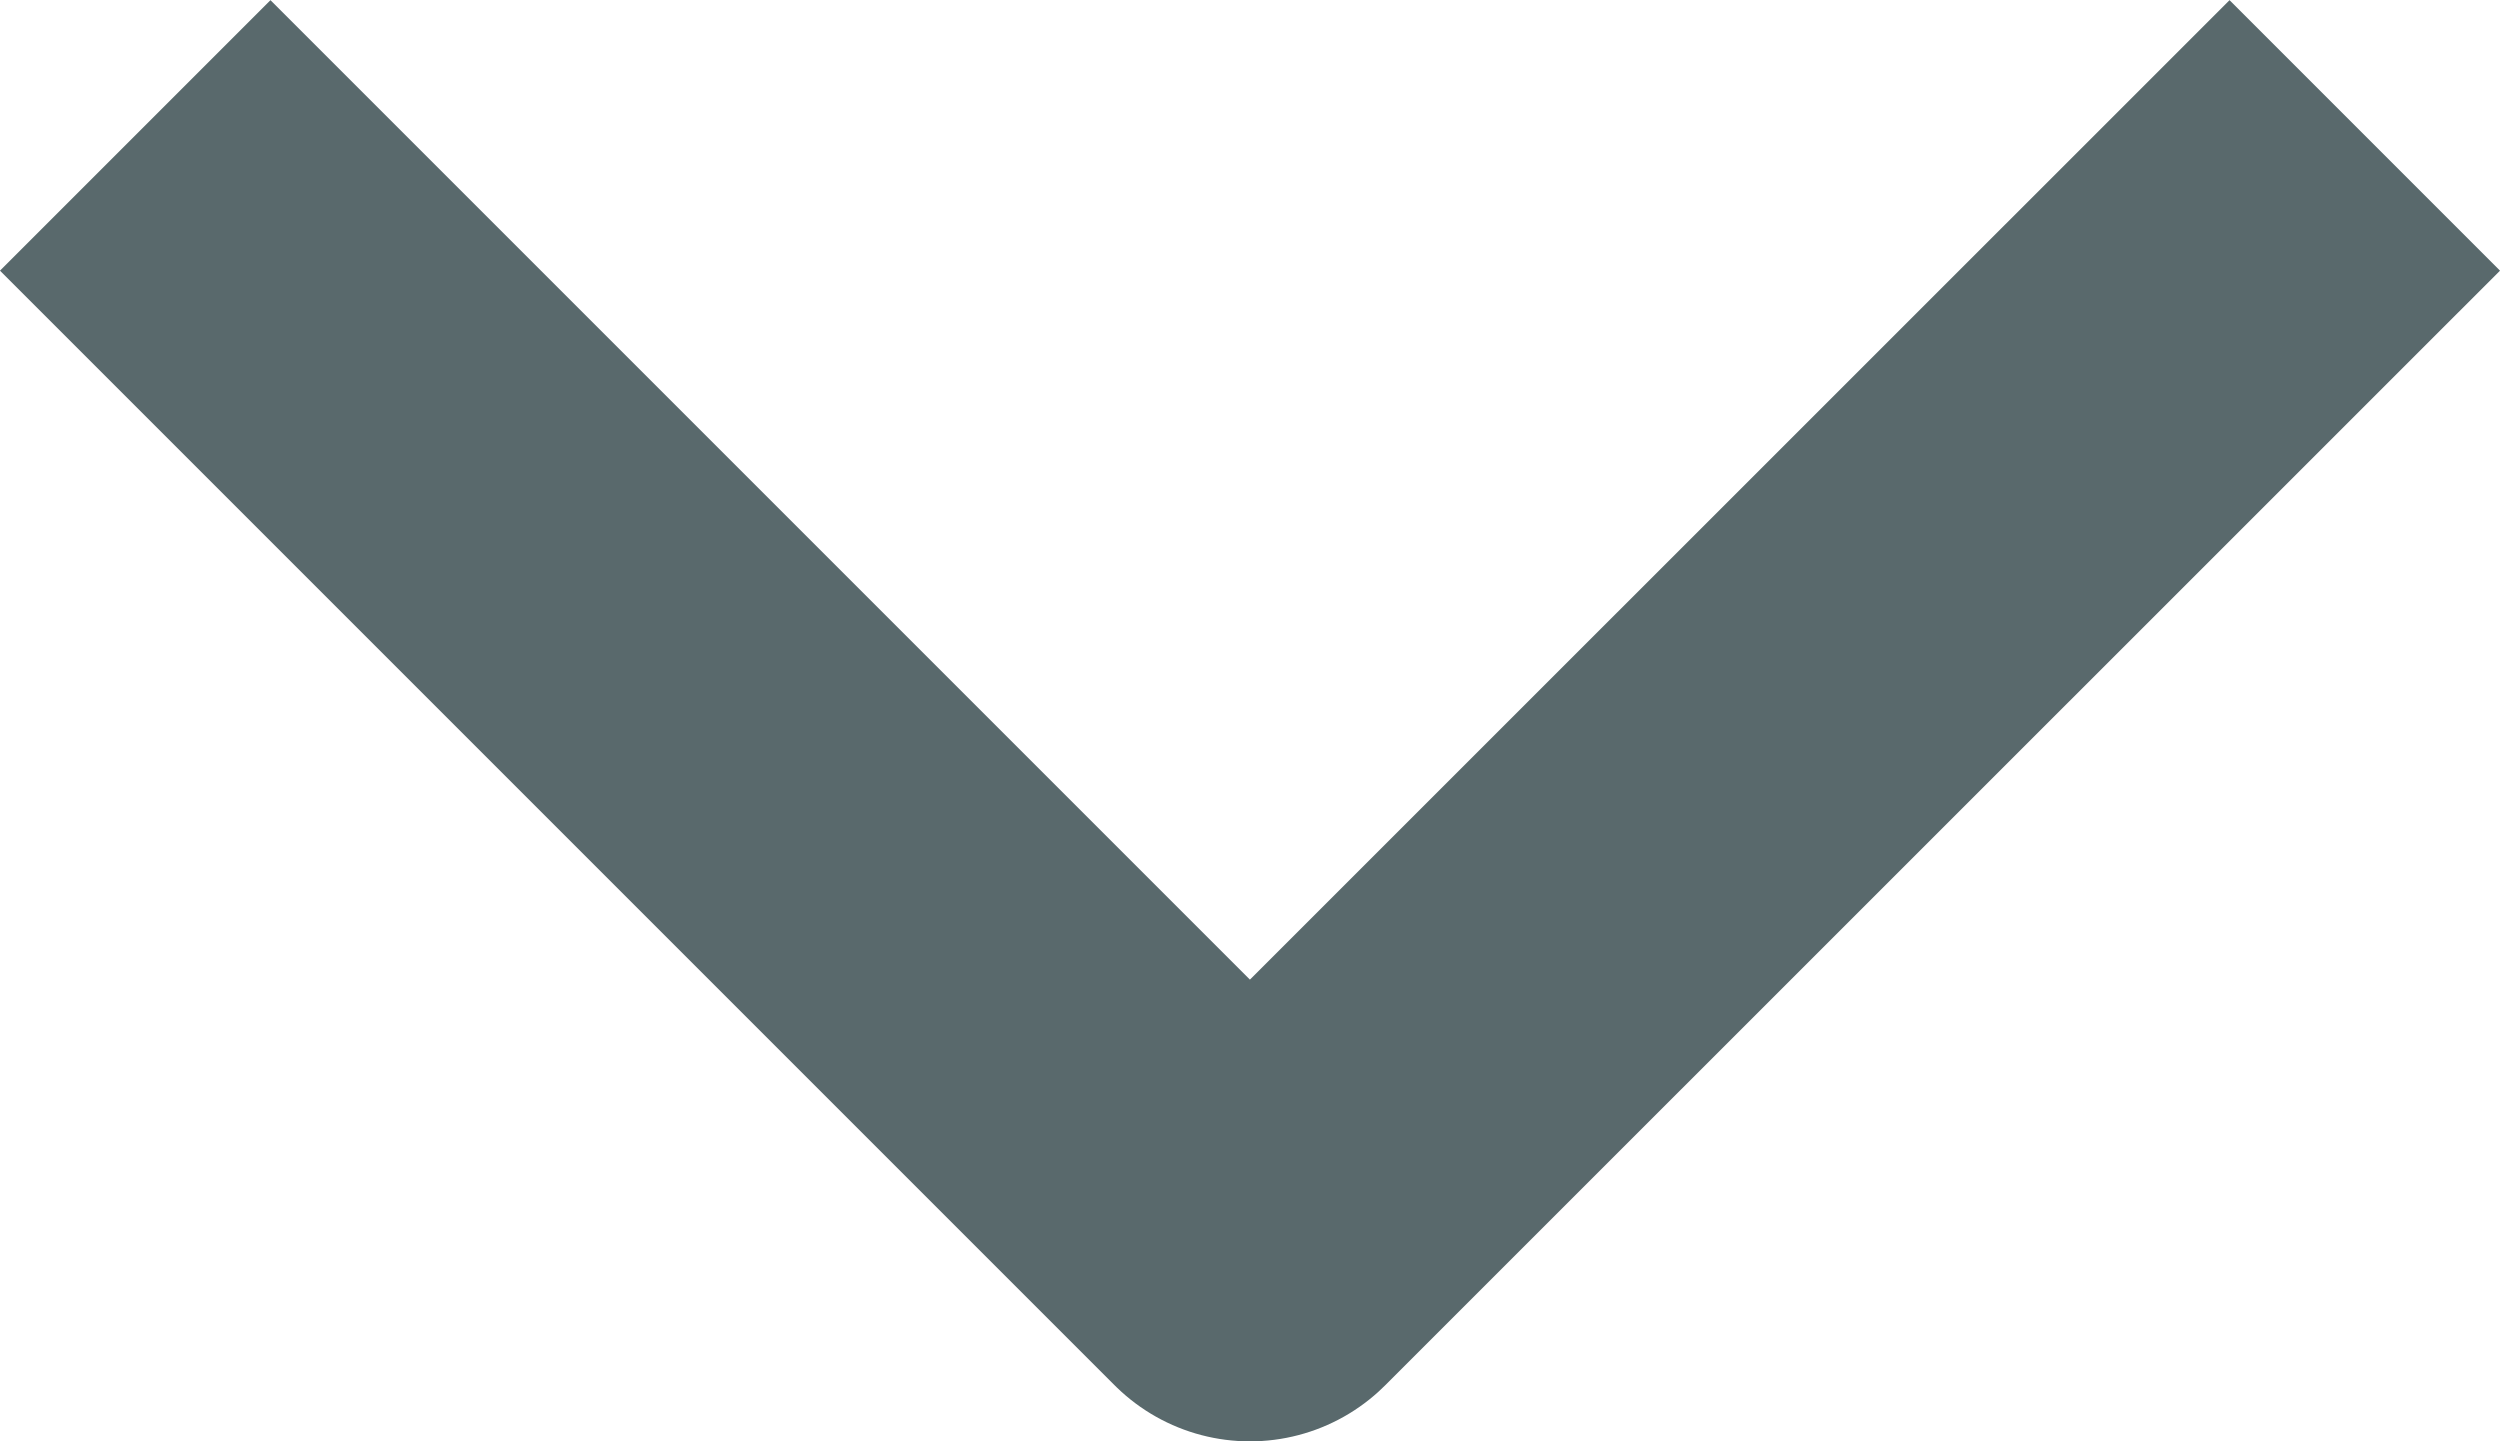 <svg xmlns="http://www.w3.org/2000/svg" width="13.071" height="7.536" viewBox="0 0 13.071 7.536">
  <path id="desplegable_menu_abrir" d="M0,5.828,5.829,0l5.828,5.828" transform="translate(12.364 6.536) rotate(-180)" fill="none" stroke="#59696c" stroke-linejoin="round" stroke-width="2"/>
</svg>
